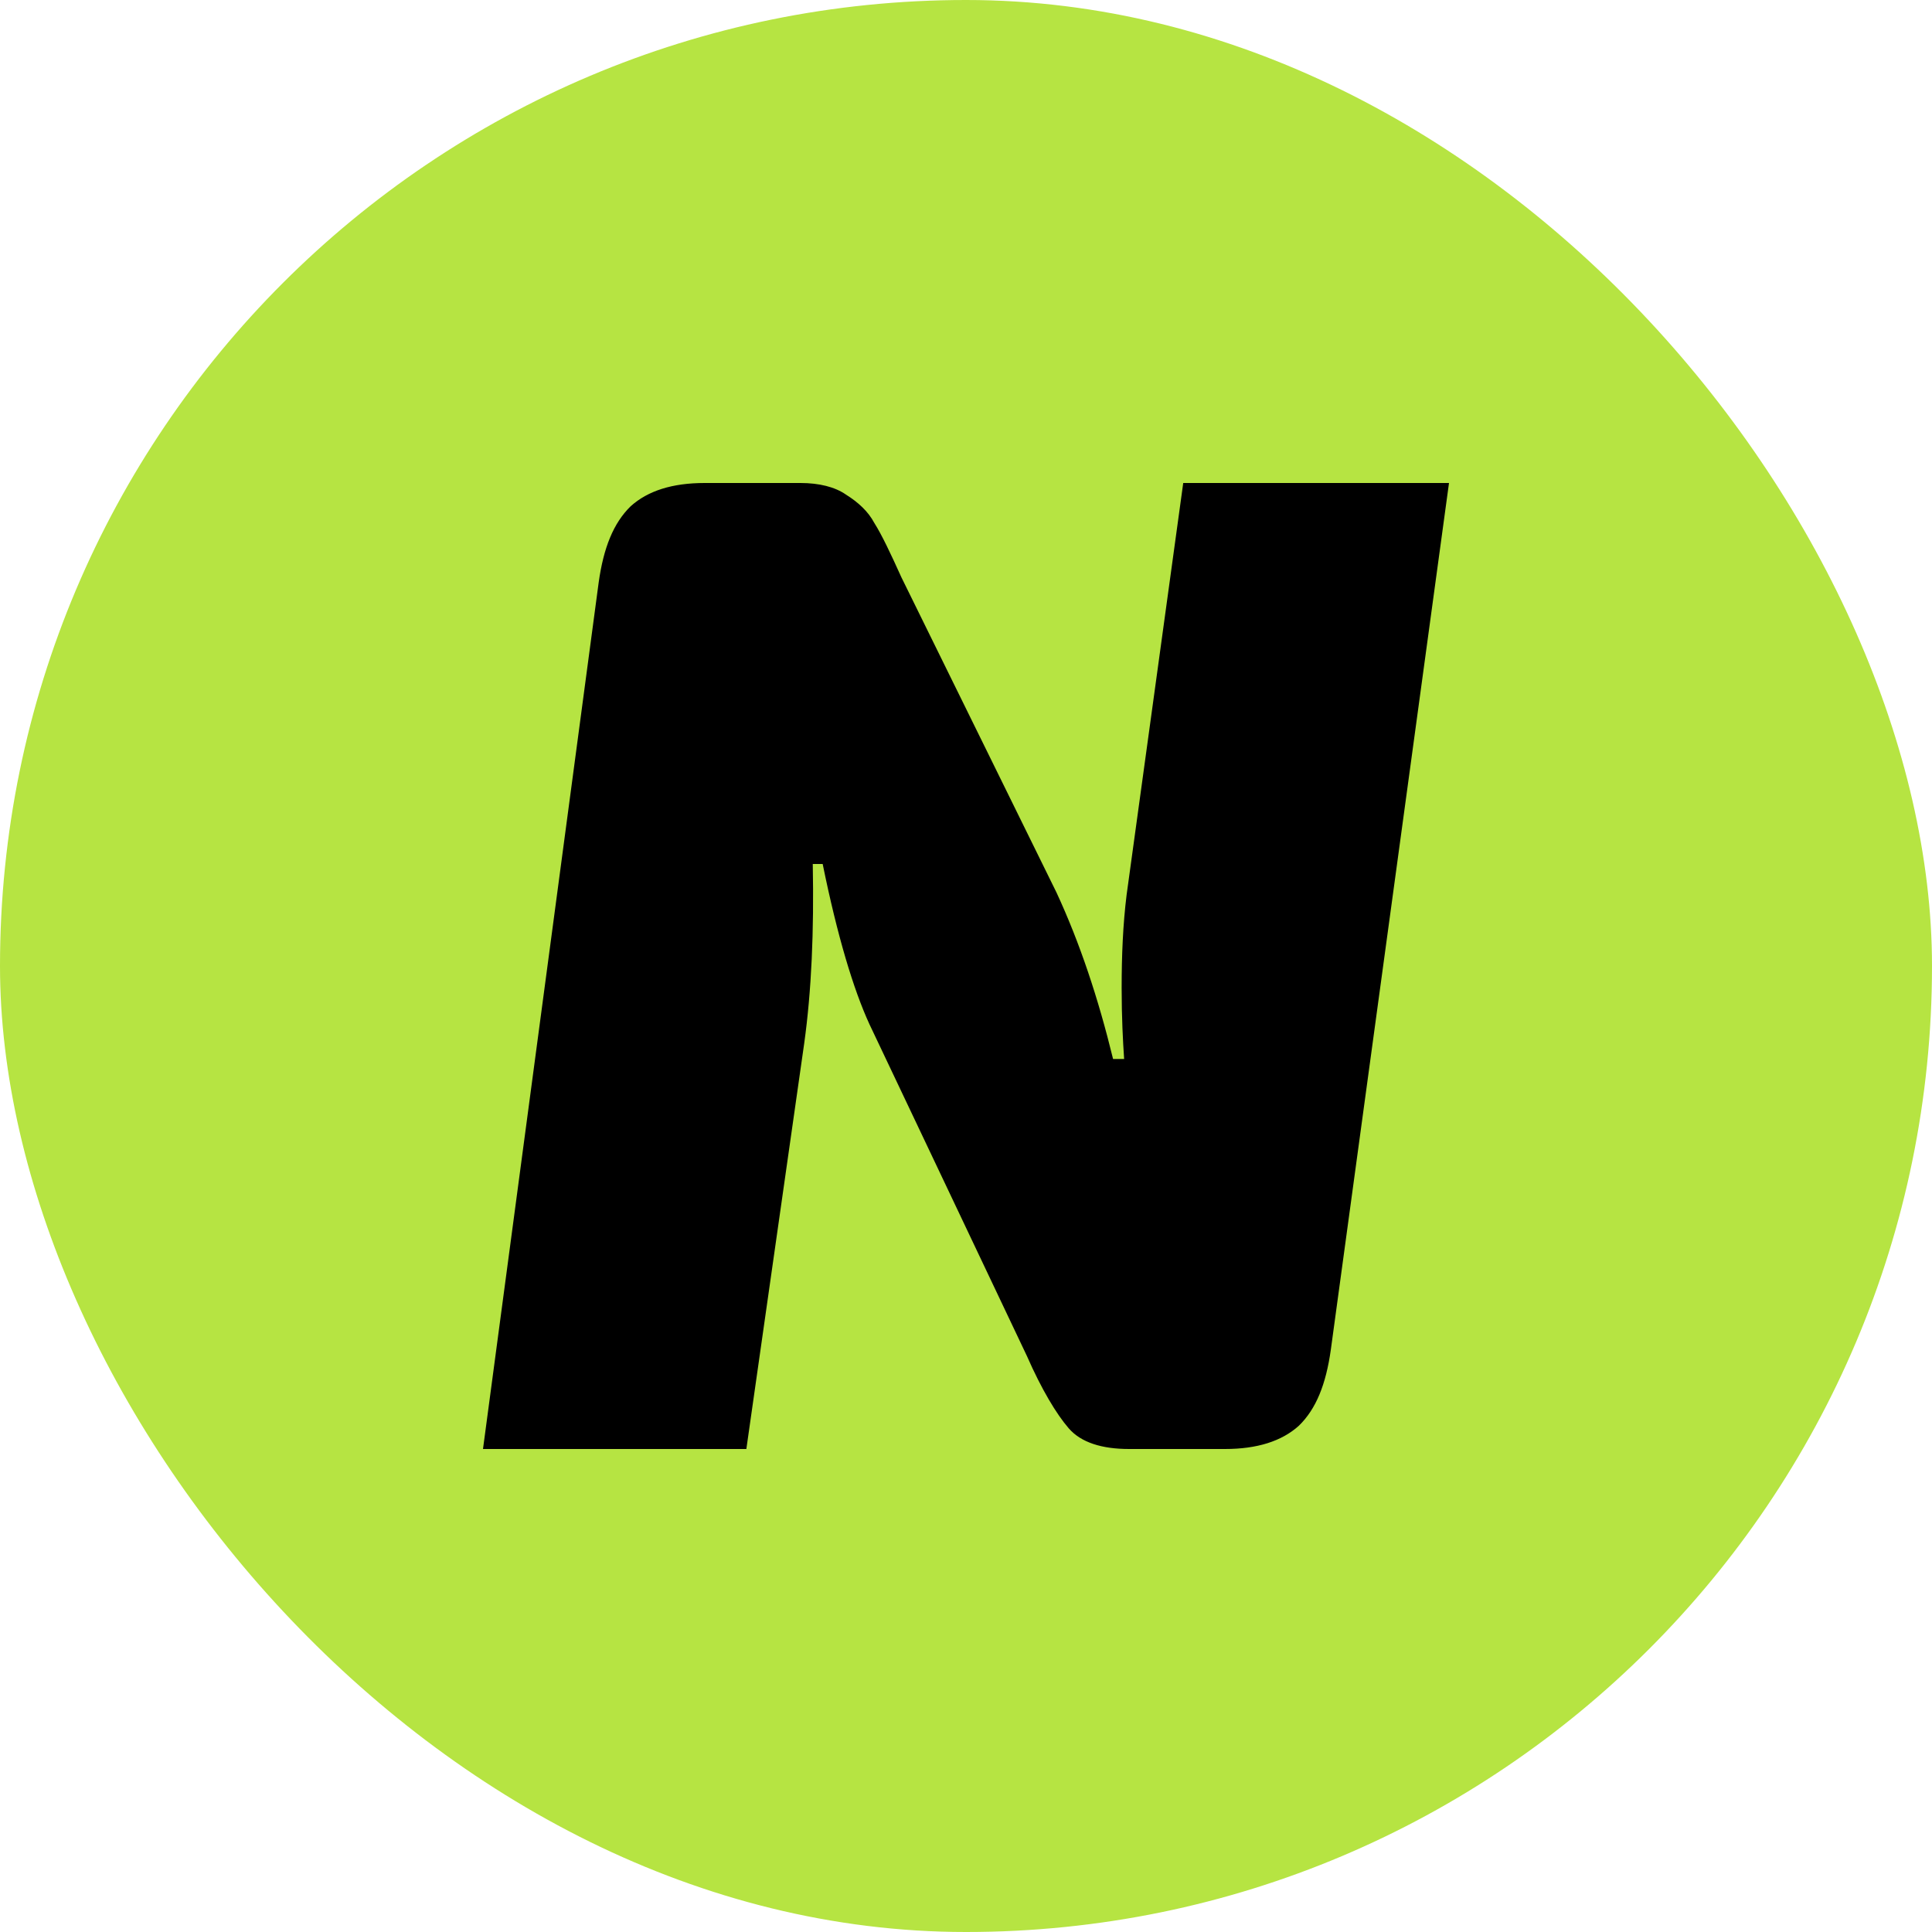 <?xml version="1.0" encoding="UTF-8"?> <svg xmlns="http://www.w3.org/2000/svg" width="32" height="32" viewBox="0 0 32 32" fill="none"><rect width="32" height="32" rx="16" fill="#B6E442"></rect><path d="M22.043 22.353C21.962 22.93 21.799 23.337 21.513 23.615C21.228 23.872 20.82 24 20.29 24H18.701C18.252 24 17.906 23.893 17.702 23.658C17.498 23.422 17.253 23.016 17.009 22.46L14.4 16.963C14.135 16.385 13.87 15.508 13.626 14.31H13.462C13.483 15.422 13.442 16.406 13.32 17.283L12.362 24H8L9.916 9.647C9.997 9.07 10.161 8.663 10.446 8.385C10.731 8.128 11.139 8 11.669 8H13.259C13.564 8 13.829 8.064 14.013 8.193C14.217 8.321 14.38 8.471 14.482 8.663C14.604 8.856 14.746 9.155 14.93 9.562L17.498 14.781C17.885 15.615 18.191 16.535 18.436 17.54H18.619C18.599 17.241 18.578 16.856 18.578 16.364C18.578 15.829 18.599 15.316 18.66 14.823L19.598 8H24L22.043 22.353Z" fill="black"></path></svg> 